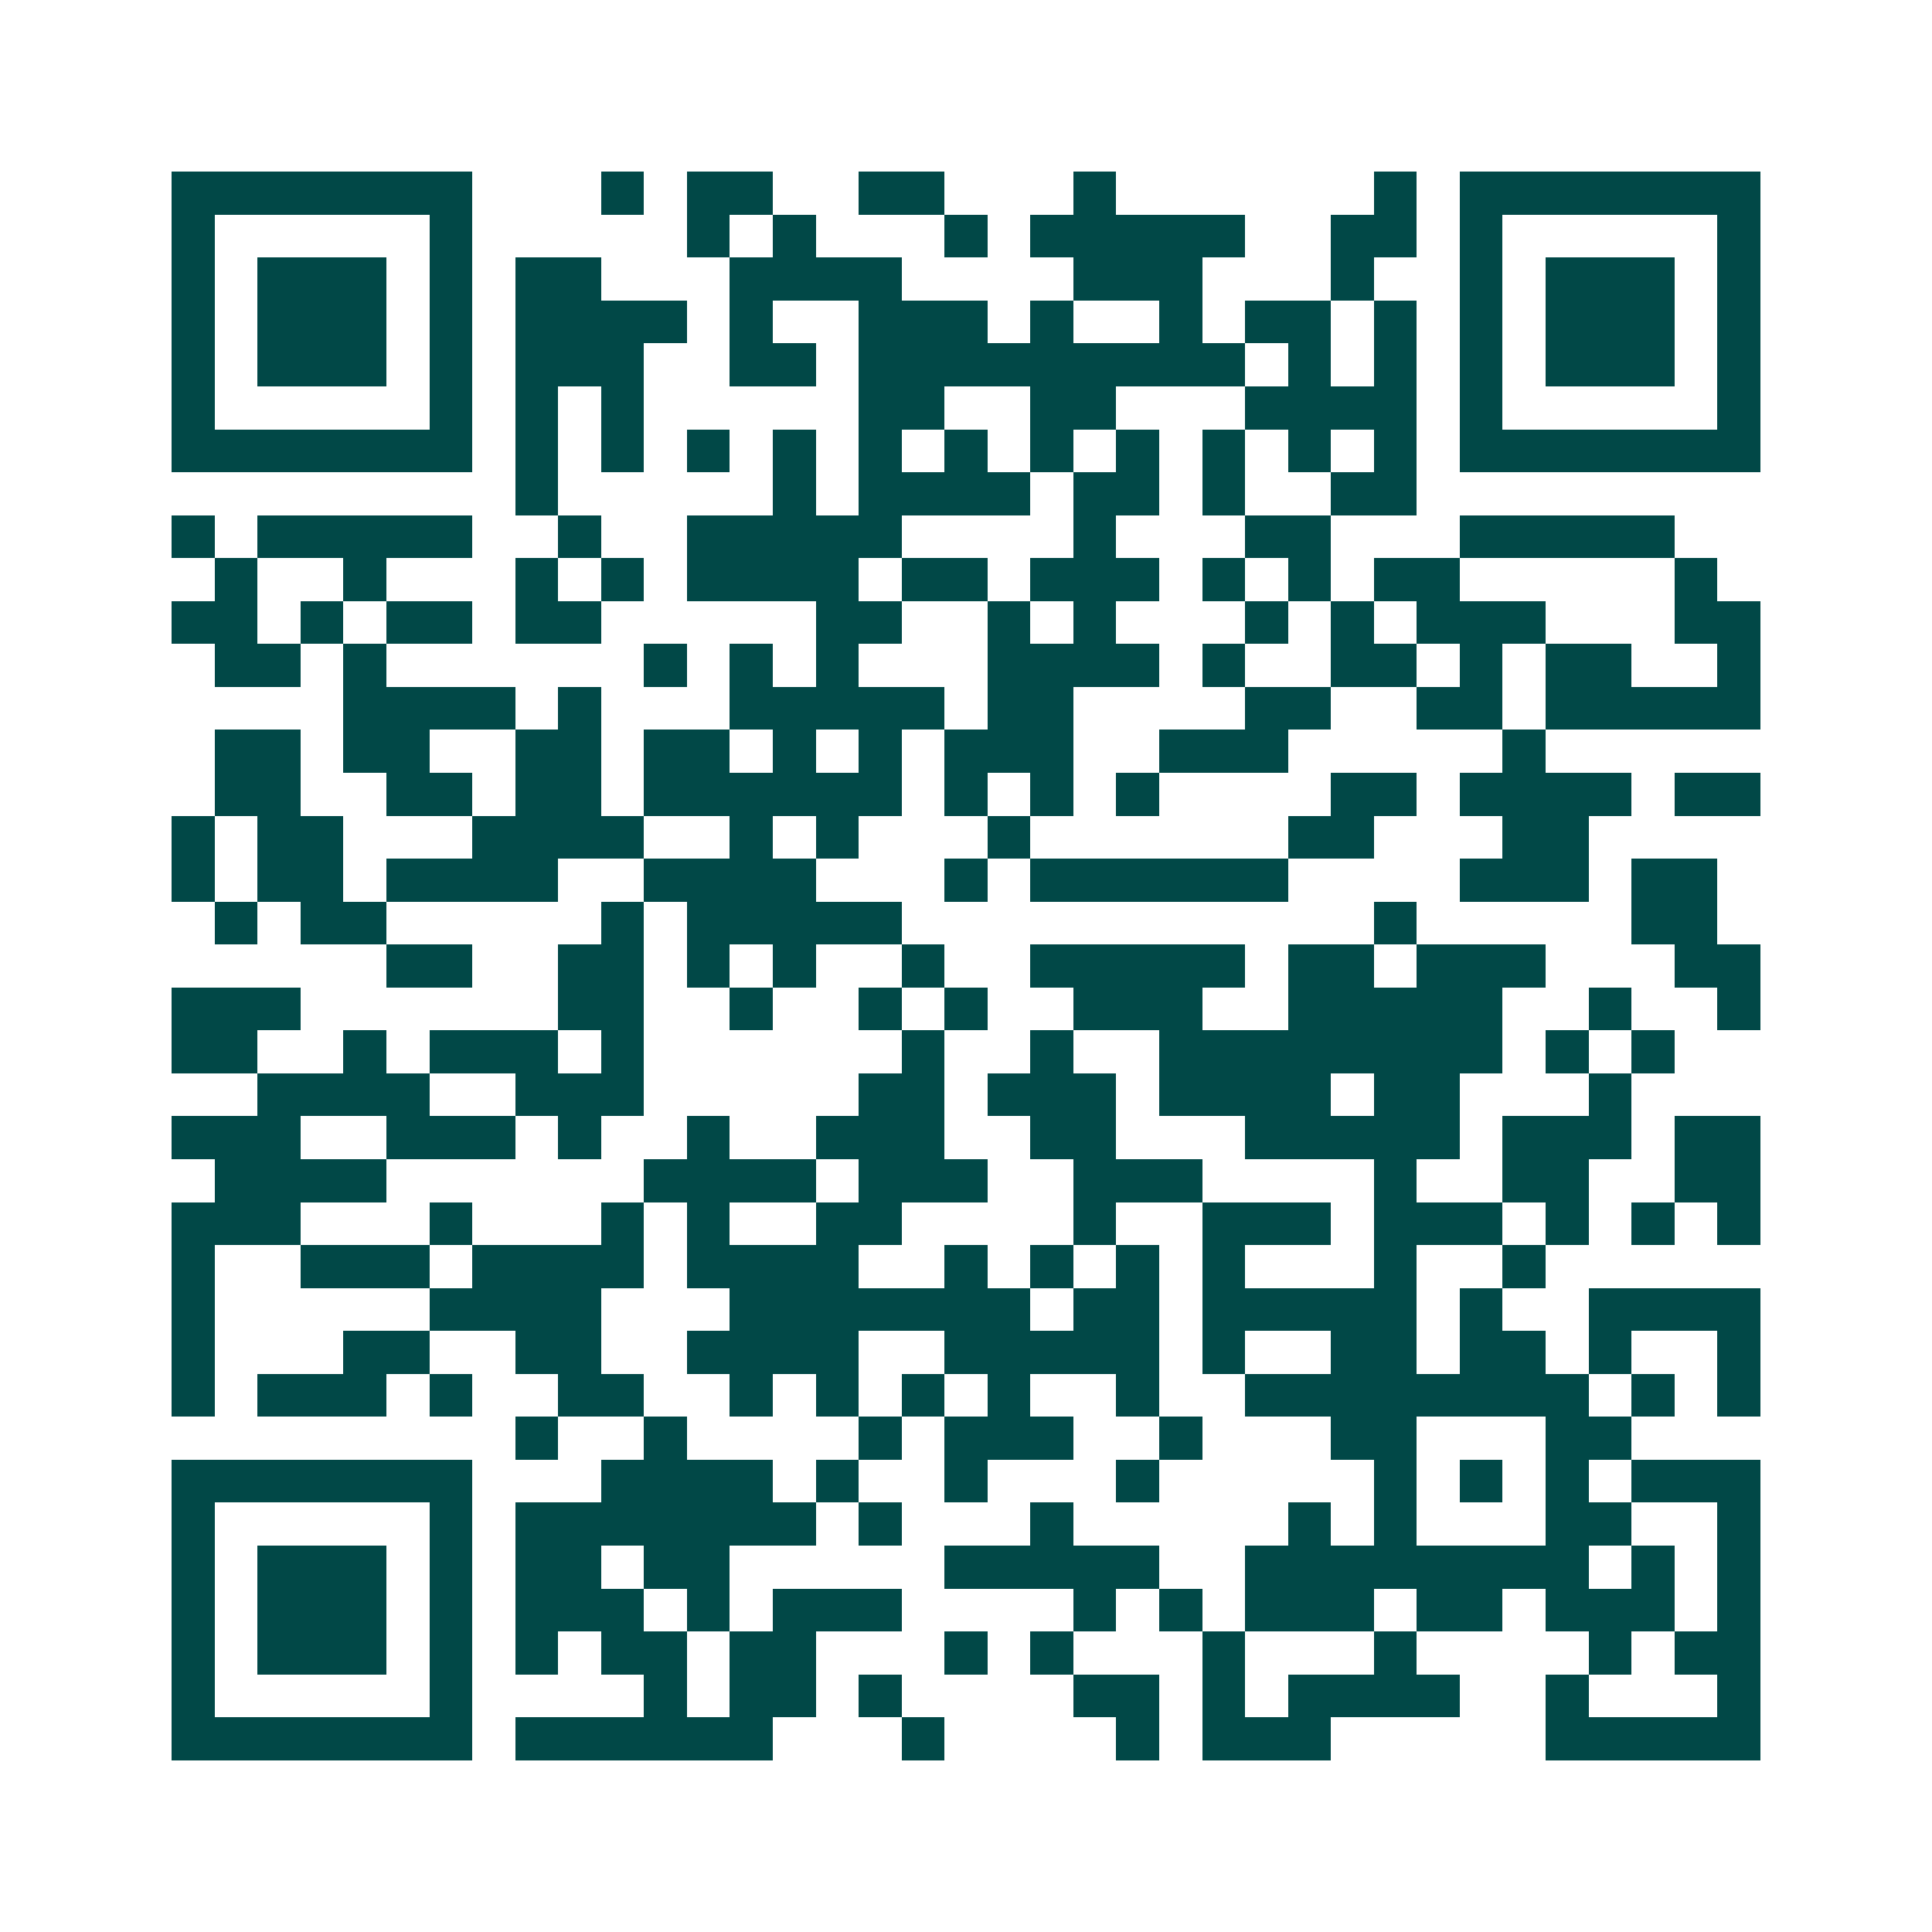 <svg xmlns="http://www.w3.org/2000/svg" width="200" height="200" viewBox="0 0 45 45" shape-rendering="crispEdges"><path fill="#ffffff" d="M0 0h45v45H0z"/><path stroke="#014847" d="M4 4.5h7m3 0h1m1 0h2m2 0h2m3 0h1m6 0h1m1 0h7M4 5.5h1m5 0h1m5 0h1m1 0h1m3 0h1m1 0h5m2 0h2m1 0h1m5 0h1M4 6.5h1m1 0h3m1 0h1m1 0h2m3 0h4m4 0h3m3 0h1m2 0h1m1 0h3m1 0h1M4 7.5h1m1 0h3m1 0h1m1 0h4m1 0h1m2 0h3m1 0h1m2 0h1m1 0h2m1 0h1m1 0h1m1 0h3m1 0h1M4 8.5h1m1 0h3m1 0h1m1 0h3m2 0h2m1 0h9m1 0h1m1 0h1m1 0h1m1 0h3m1 0h1M4 9.5h1m5 0h1m1 0h1m1 0h1m5 0h2m2 0h2m3 0h4m1 0h1m5 0h1M4 10.5h7m1 0h1m1 0h1m1 0h1m1 0h1m1 0h1m1 0h1m1 0h1m1 0h1m1 0h1m1 0h1m1 0h1m1 0h7M12 11.5h1m5 0h1m1 0h4m1 0h2m1 0h1m2 0h2M4 12.5h1m1 0h5m2 0h1m2 0h5m4 0h1m3 0h2m3 0h5M5 13.5h1m2 0h1m3 0h1m1 0h1m1 0h4m1 0h2m1 0h3m1 0h1m1 0h1m1 0h2m5 0h1M4 14.5h2m1 0h1m1 0h2m1 0h2m5 0h2m2 0h1m1 0h1m3 0h1m1 0h1m1 0h3m3 0h2M5 15.5h2m1 0h1m6 0h1m1 0h1m1 0h1m3 0h4m1 0h1m2 0h2m1 0h1m1 0h2m2 0h1M8 16.5h4m1 0h1m3 0h5m1 0h2m4 0h2m2 0h2m1 0h5M5 17.5h2m1 0h2m2 0h2m1 0h2m1 0h1m1 0h1m1 0h3m2 0h3m5 0h1M5 18.5h2m2 0h2m1 0h2m1 0h6m1 0h1m1 0h1m1 0h1m4 0h2m1 0h4m1 0h2M4 19.5h1m1 0h2m3 0h4m2 0h1m1 0h1m3 0h1m6 0h2m3 0h2M4 20.5h1m1 0h2m1 0h4m2 0h4m3 0h1m1 0h6m4 0h3m1 0h2M5 21.5h1m1 0h2m5 0h1m1 0h5m11 0h1m5 0h2M9 22.5h2m2 0h2m1 0h1m1 0h1m2 0h1m2 0h5m1 0h2m1 0h3m3 0h2M4 23.5h3m6 0h2m2 0h1m2 0h1m1 0h1m2 0h3m2 0h5m2 0h1m2 0h1M4 24.5h2m2 0h1m1 0h3m1 0h1m6 0h1m2 0h1m2 0h8m1 0h1m1 0h1M6 25.5h4m2 0h3m5 0h2m1 0h3m1 0h4m1 0h2m3 0h1M4 26.5h3m2 0h3m1 0h1m2 0h1m2 0h3m2 0h2m3 0h5m1 0h3m1 0h2M5 27.5h4m6 0h4m1 0h3m2 0h3m4 0h1m2 0h2m2 0h2M4 28.5h3m3 0h1m3 0h1m1 0h1m2 0h2m4 0h1m2 0h3m1 0h3m1 0h1m1 0h1m1 0h1M4 29.5h1m2 0h3m1 0h4m1 0h4m2 0h1m1 0h1m1 0h1m1 0h1m3 0h1m2 0h1M4 30.5h1m5 0h4m3 0h7m1 0h2m1 0h5m1 0h1m2 0h4M4 31.5h1m3 0h2m2 0h2m2 0h4m2 0h5m1 0h1m2 0h2m1 0h2m1 0h1m2 0h1M4 32.5h1m1 0h3m1 0h1m2 0h2m2 0h1m1 0h1m1 0h1m1 0h1m2 0h1m2 0h8m1 0h1m1 0h1M12 33.5h1m2 0h1m4 0h1m1 0h3m2 0h1m3 0h2m3 0h2M4 34.5h7m3 0h4m1 0h1m2 0h1m3 0h1m5 0h1m1 0h1m1 0h1m1 0h3M4 35.5h1m5 0h1m1 0h7m1 0h1m3 0h1m5 0h1m1 0h1m3 0h2m2 0h1M4 36.5h1m1 0h3m1 0h1m1 0h2m1 0h2m5 0h5m2 0h8m1 0h1m1 0h1M4 37.5h1m1 0h3m1 0h1m1 0h3m1 0h1m1 0h3m4 0h1m1 0h1m1 0h3m1 0h2m1 0h3m1 0h1M4 38.5h1m1 0h3m1 0h1m1 0h1m1 0h2m1 0h2m3 0h1m1 0h1m3 0h1m3 0h1m4 0h1m1 0h2M4 39.5h1m5 0h1m4 0h1m1 0h2m1 0h1m4 0h2m1 0h1m1 0h4m2 0h1m3 0h1M4 40.5h7m1 0h6m3 0h1m4 0h1m1 0h3m5 0h5"/></svg>
